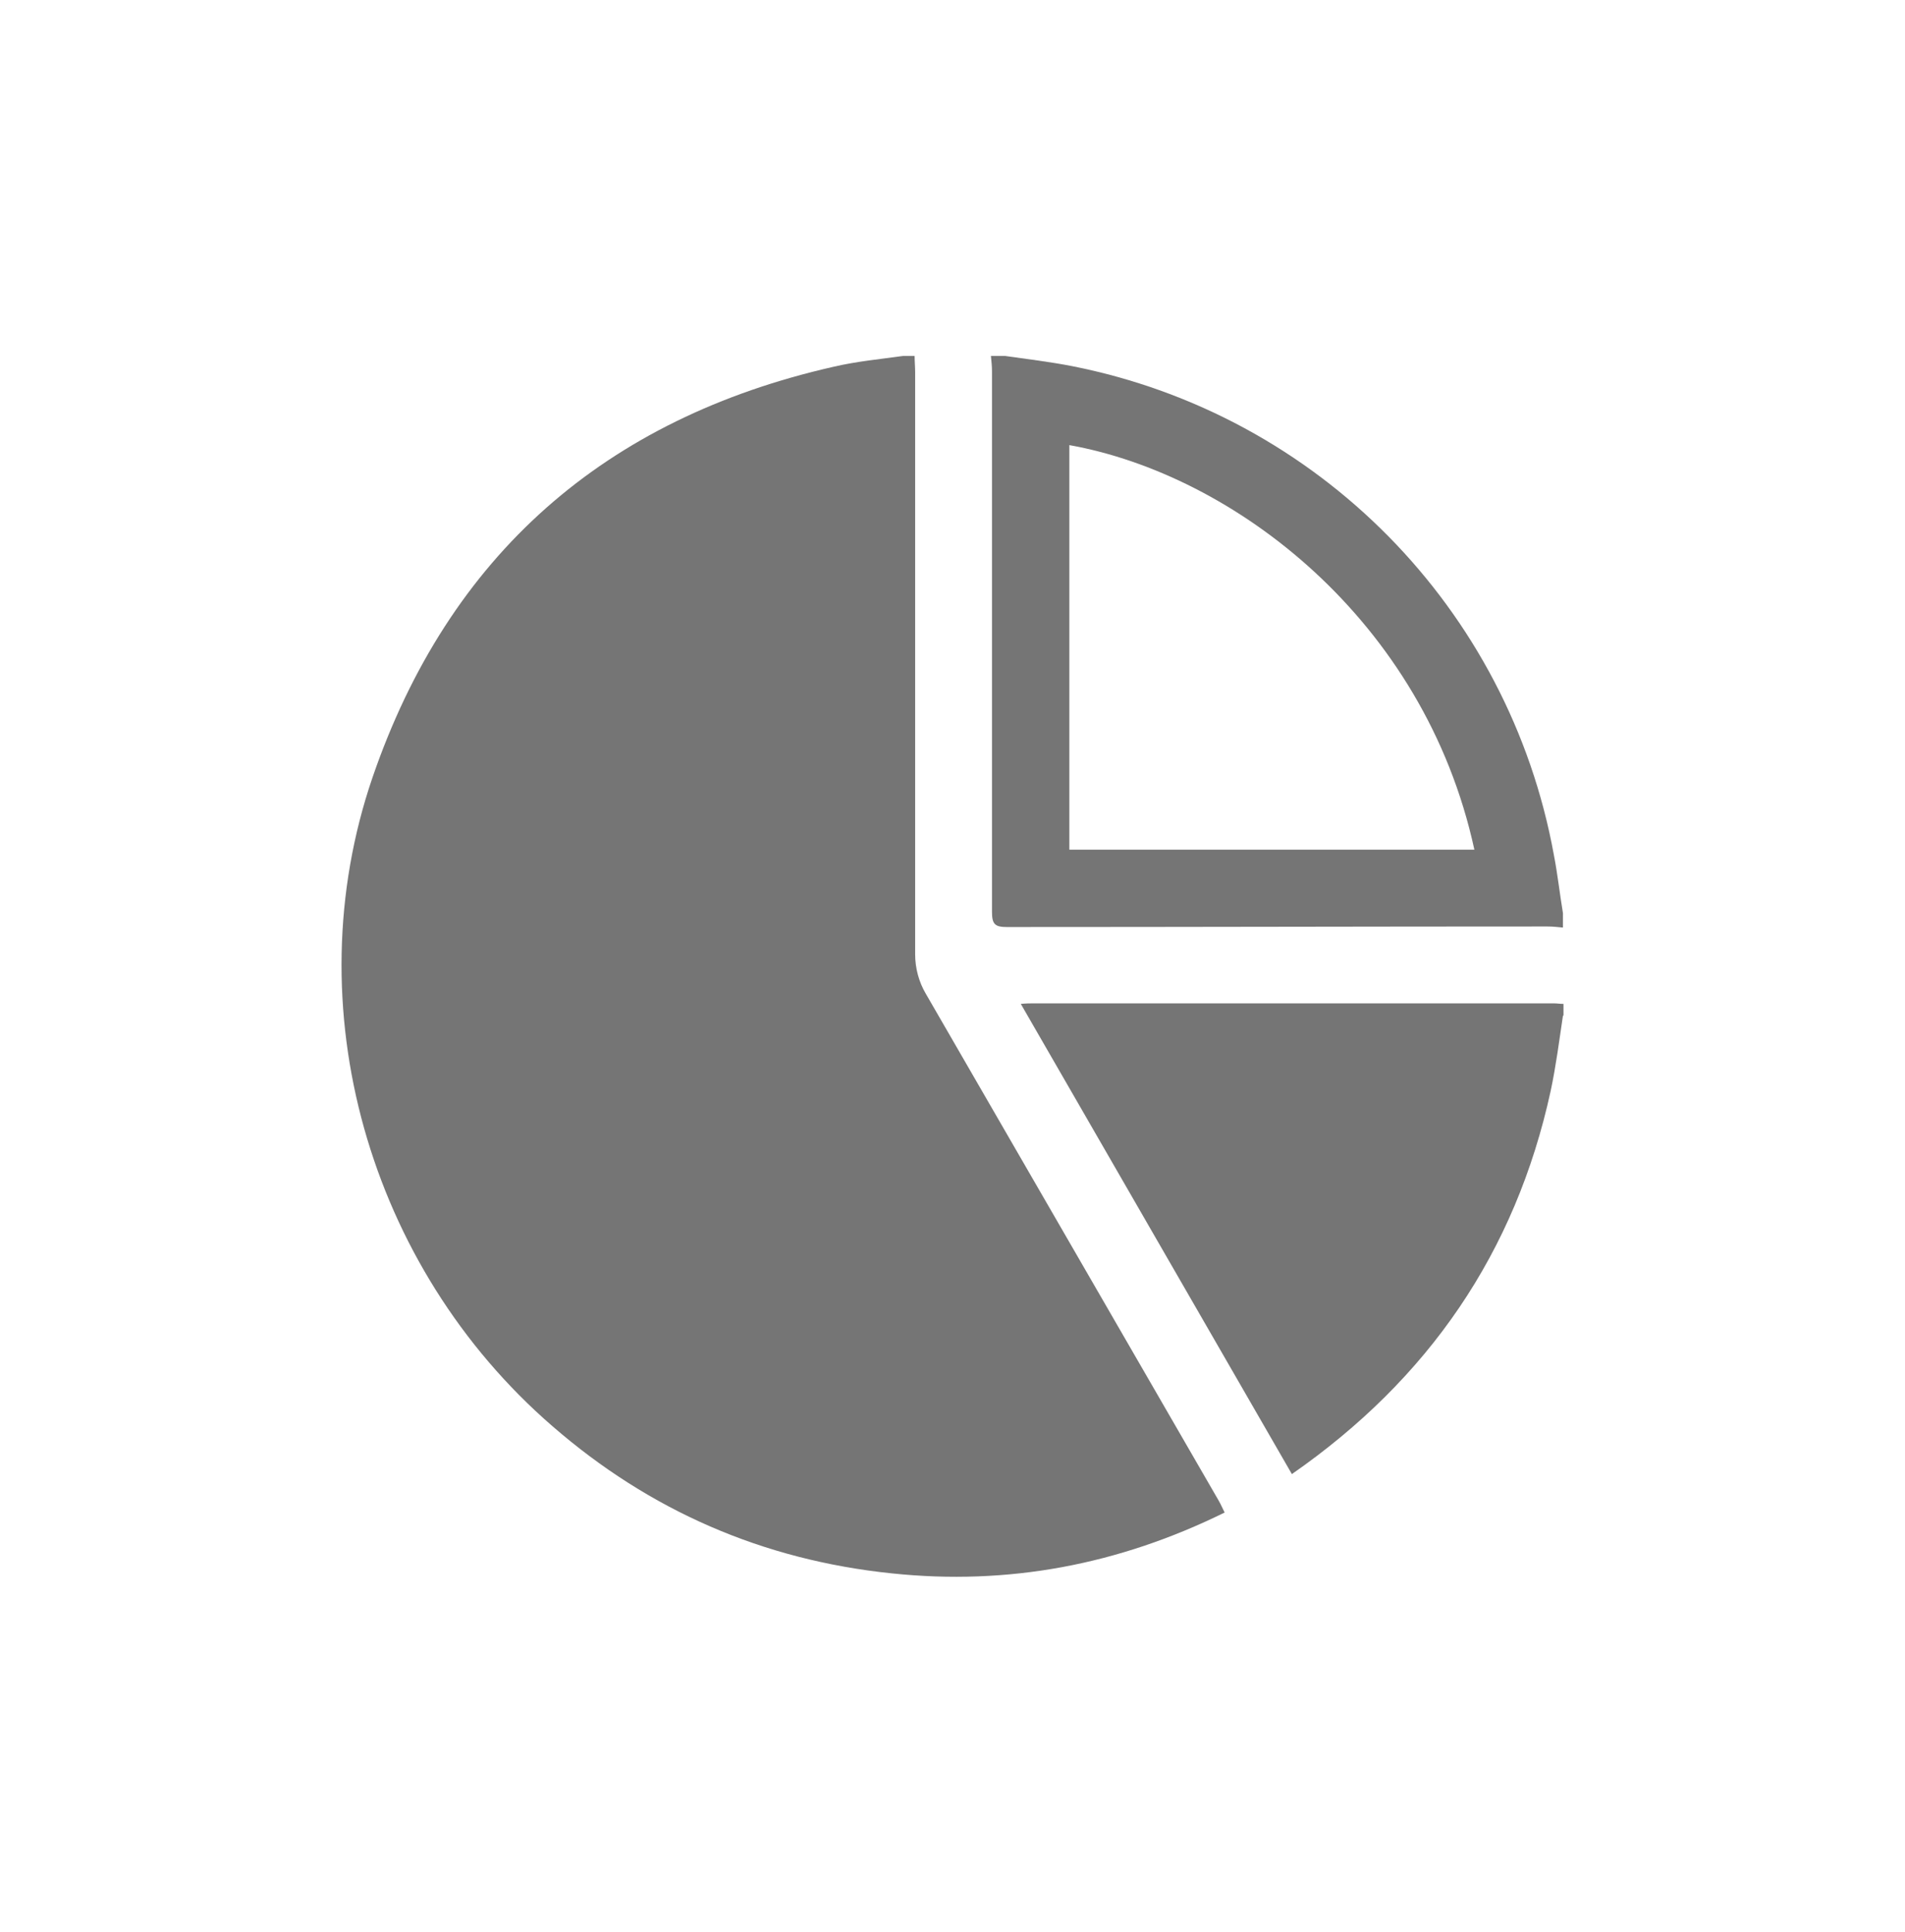 <?xml version="1.0" encoding="UTF-8"?> <!-- Generator: Adobe Illustrator 22.1.0, SVG Export Plug-In . SVG Version: 6.00 Build 0) --> <svg xmlns="http://www.w3.org/2000/svg" xmlns:xlink="http://www.w3.org/1999/xlink" id="Capa_1" x="0px" y="0px" viewBox="0 0 357 362" style="enable-background:new 0 0 357 362;" xml:space="preserve"> <style type="text/css"> .st0{fill:#FFFFFF;} .st1{fill:#757575;} </style> <title>Mesa de trabajo 1 copia 3</title> <g> <rect class="st0" width="357" height="362"></rect> <g> <path class="st1" d="M169.2,66.7h2.2c0,1,0.1,2.1,0.1,3.1c0,36.3,0,72.6,0,109c0,2.6,0.7,5.2,2,7.4c18.3,31.7,36.6,63.3,54.9,95 c0.4,0.7,0.7,1.4,1.1,2.2c-19.9,9.8-40.6,13.7-62.4,11.4c-24.1-2.5-45.3-11.7-63.6-27.6c-34.4-29.8-48.4-78.5-33.7-121.5 c14.3-41.7,43.6-67.3,86.5-77C160.6,67.7,164.9,67.3,169.2,66.7z"></path> <path class="st1" d="M292.9,190.3c-0.7,4.7-1.3,9.4-2.3,14.1c-6.6,30.3-22.9,54-48.5,71.8l-50.8-88.1c1-0.1,1.7-0.1,2.3-0.1h97.6 c0.6,0,1.2,0.1,1.8,0.1V190.3z"></path> <path class="st1" d="M291.2,160.2c-8.4-46.2-44.2-82.5-90.3-91.6c-4.1-0.8-8.3-1.3-12.5-1.9h-2.7c0.1,1,0.2,1.9,0.2,2.9 c0,33.8,0,67.6,0,101.3c0,2.3,0.6,2.8,2.8,2.8c33.8,0,67.6-0.1,101.3-0.1c1,0,1.9,0.1,2.9,0.2v-2.7 C292.3,167.5,291.9,163.8,291.2,160.2z M200.4,159.2V83.4c30.7,5.5,66.5,32.6,75.9,75.8H200.4z"></path> </g> </g> </svg> 
